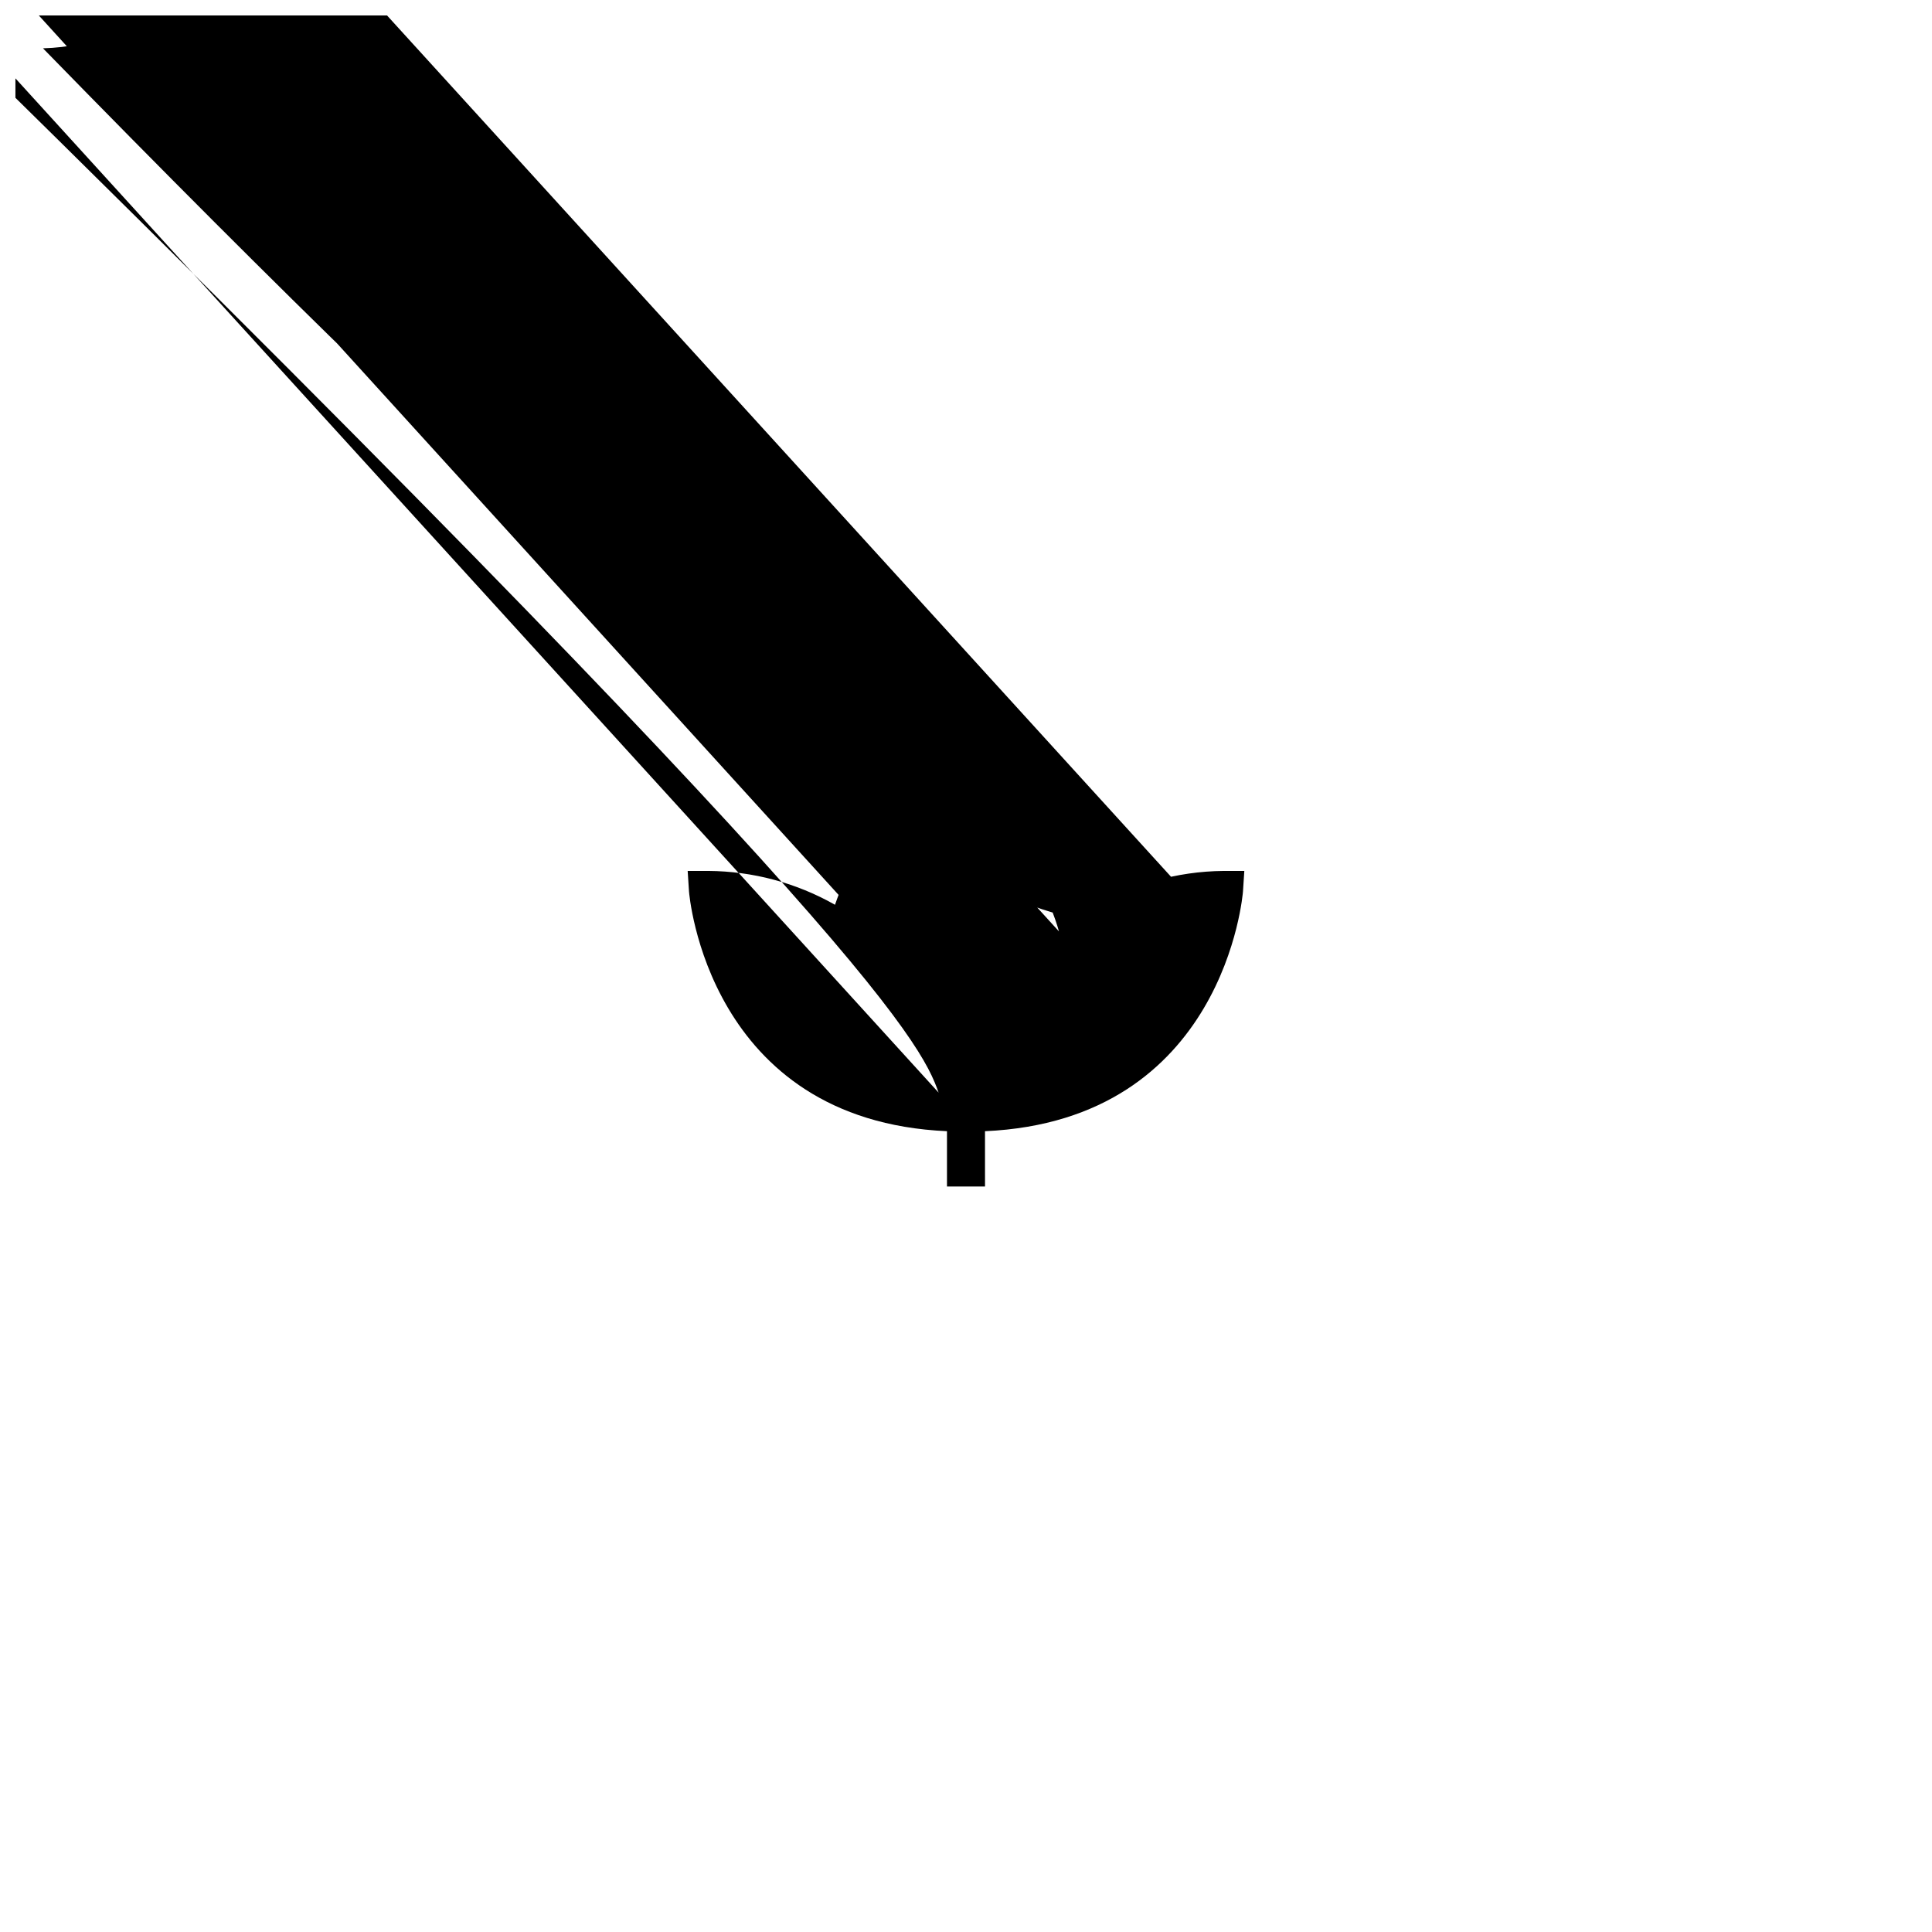 <?xml version="1.0" encoding="UTF-8"?>
<!-- Uploaded to: ICON Repo, www.svgrepo.com, Generator: ICON Repo Mixer Tools -->
<svg width="800px" height="800px" version="1.1" viewBox="144 144 512 512" xmlns="http://www.w3.org/2000/svg">
 <defs>
  <clipPath id="a">
   <path d="m148.09 148.09h325.91v310.91h-325.91z"/>
  </clipPath>
 </defs>
 <g clip-path="url(#a)">
  <path d="m394.96 443.78v14.66h10.078l-0.004-14.66c63.531-2.82 68.316-62.926 68.367-63.531l0.355-5.441h-5.492c-12.453 0.105-24.641 3.59-35.27 10.074-6.602-18.895-23.426-43.227-33.906-43.227-11.941 0-27.355 23.477-33.805 42.117v0.004c-10.234-5.809-21.785-8.895-33.555-8.969h-5.488l0.352 5.441c0.051 0.605 4.836 60.707 68.367 63.531zm5.039-18.941m62.473-39.551-251.91-276.75c-2.152 13.207-8.836 25.246-18.902 34.055-10.07 8.809-22.891 13.836-36.266 14.211 256.84 263.34 271.86 232.16 307.07 228.48zm-88.723 4.133c5.039-16.273 19.75-37.586 25.191-37.836 5.039 1.16 21.262 23.176 25.695 39.246l-251.91-276.75c-10.441 9.09-18.691 20.422-24.133 33.152h-0.707c-5.695-13.535-14.621-25.473-25.996-34.766zm18.992 44.133-251.9-276.75c-13.422-0.309-26.309-5.305-36.43-14.117-10.121-8.816-16.84-20.898-18.992-34.148 287.73 280.42 302.49 311.3 307.32 325.01z"/>
 </g>
</svg>